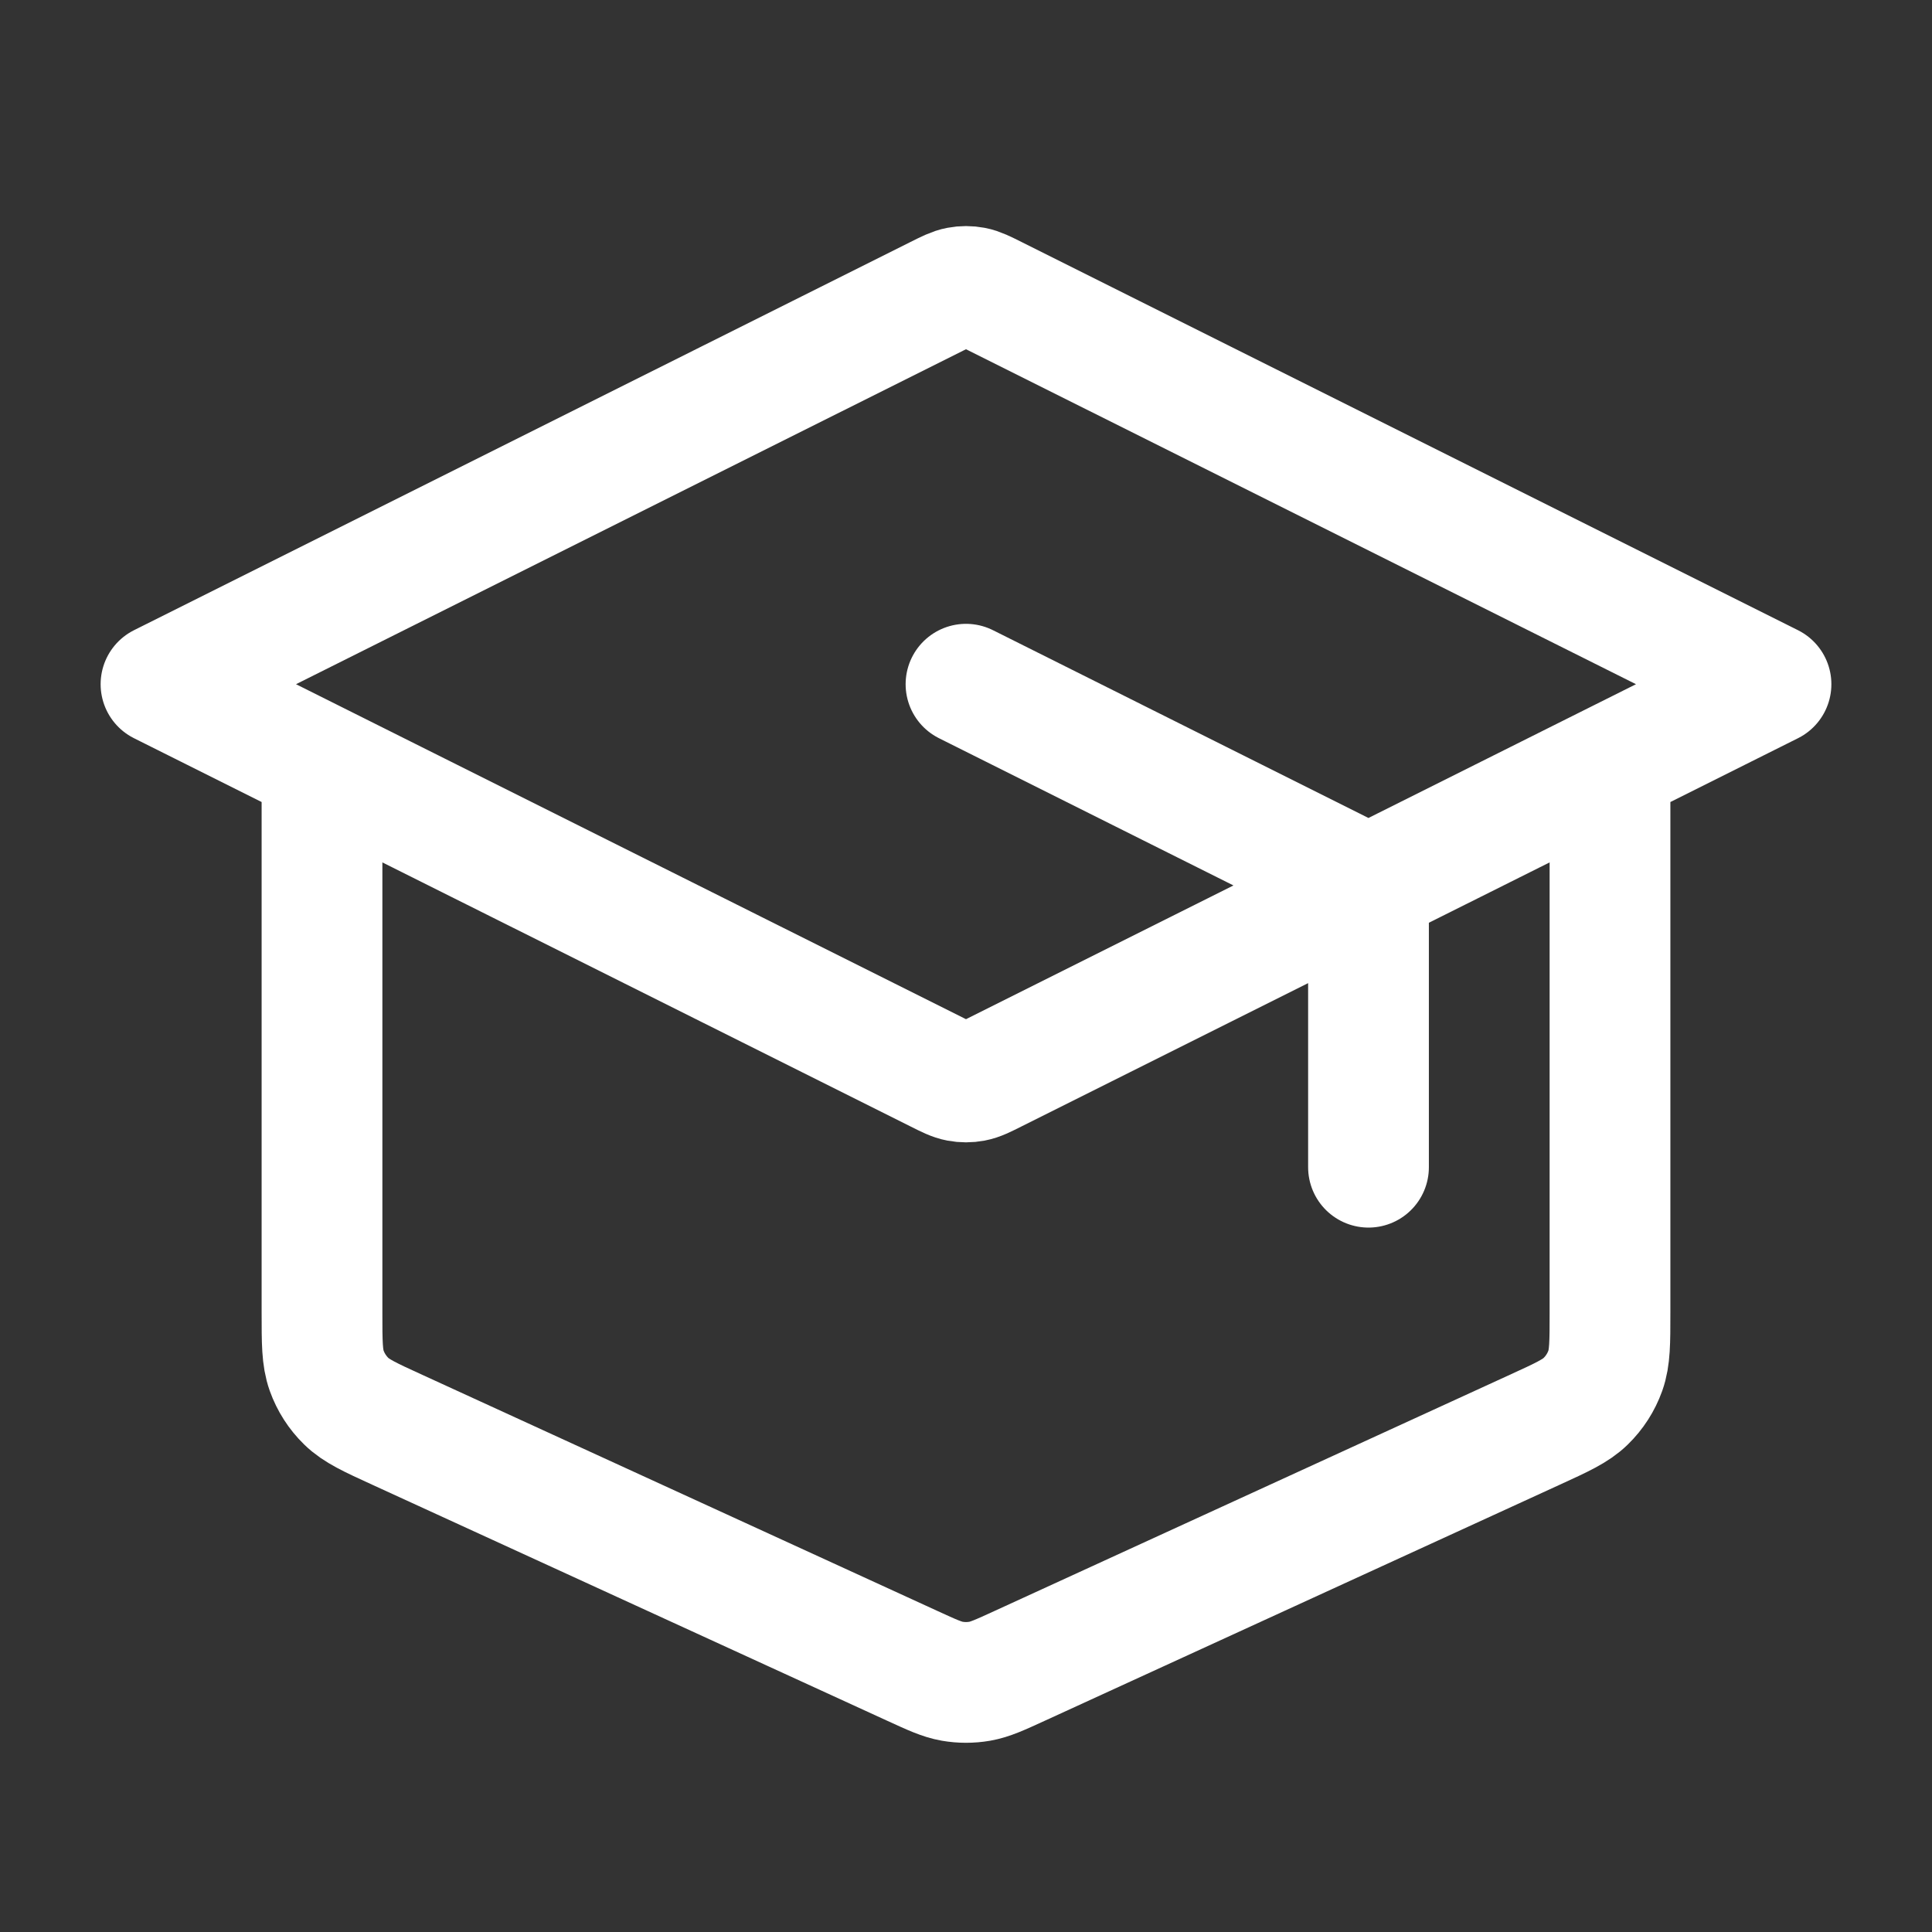 <svg width="48" height="48" viewBox="0 0 48 48" fill="none" xmlns="http://www.w3.org/2000/svg">
<rect x="0" y="0" width="48" height="48" fill="#333333" stroke="none"/>
<path d="M34 28.999V22.988C34 22.629 34 22.45 33.945 22.291C33.897 22.151 33.818 22.023 33.714 21.918C33.597 21.798 33.437 21.718 33.115 21.557L24 16.999M8 18.999V32.612C8 33.356 8 33.728 8.116 34.054C8.219 34.342 8.386 34.602 8.605 34.815C8.852 35.056 9.191 35.212 9.867 35.521L22.667 41.388C23.157 41.613 23.402 41.725 23.658 41.77C23.884 41.809 24.116 41.809 24.342 41.77C24.598 41.725 24.843 41.613 25.333 41.388L38.133 35.521C38.809 35.212 39.148 35.056 39.395 34.815C39.614 34.602 39.781 34.342 39.884 34.054C40 33.728 40 33.356 40 32.612V18.999M4 16.999L23.285 7.357C23.547 7.226 23.678 7.16 23.816 7.134C23.938 7.111 24.062 7.111 24.184 7.134C24.322 7.16 24.453 7.226 24.715 7.357L44 16.999L24.715 26.641C24.453 26.773 24.322 26.838 24.184 26.864C24.062 26.887 23.938 26.887 23.816 26.864C23.678 26.838 23.547 26.773 23.285 26.641L4 16.999Z" stroke="white" stroke-width="3" stroke-linecap="round" stroke-linejoin="round"/>
</svg>
